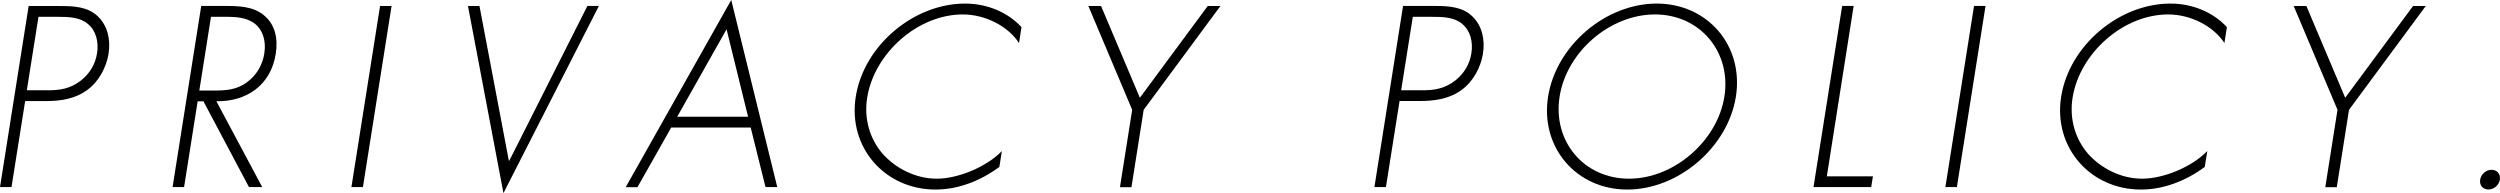 <?xml version="1.0" encoding="utf-8"?>
<!-- Generator: Adobe Illustrator 26.3.1, SVG Export Plug-In . SVG Version: 6.00 Build 0)  -->
<svg version="1.1" id="レイヤー_1" xmlns="http://www.w3.org/2000/svg" xmlns:xlink="http://www.w3.org/1999/xlink" x="0px"
	 y="0px" width="315.08px" height="24.34px" viewBox="0 0 315.08 24.34" style="enable-background:new 0 0 315.08 24.34;"
	 xml:space="preserve">
<g>
	<g>
		<path d="M1.45,23.58H0L3.61,0.76h4.03c1.79,0,3.49,0.12,4.72,1.33c1.21,1.18,1.6,2.91,1.32,4.69c-0.26,1.63-1.18,3.45-2.62,4.51
			c-1.58,1.21-3.53,1.45-5.32,1.45H3.17L1.45,23.58z M6.02,11.38c1.48,0,2.84-0.18,4.19-1.24c1.14-0.91,1.81-2.09,2.02-3.42
			c0.23-1.42-0.12-2.85-1.14-3.69c-1.01-0.88-2.46-0.91-3.85-0.91H4.85l-1.47,9.26H6.02z"/>
		<path d="M33.05,23.58h-1.67l-5.74-10.81h-0.73l-1.71,10.81h-1.45l3.61-22.83h2.85c1.85,0,3.66,0.03,5.02,1.15
			c1.45,1.15,1.83,2.97,1.52,4.9c-0.63,3.97-3.71,6.02-7.48,5.96L33.05,23.58z M26.98,11.41c1.42,0,2.85-0.06,4.16-1.06
			c1.23-0.88,1.96-2.24,2.17-3.6c0.27-1.7-0.25-3.39-1.77-4.12c-1.12-0.58-2.67-0.51-4.01-0.51h-0.94l-1.47,9.29H26.98z"/>
		<path d="M45.74,23.58h-1.45L47.9,0.76h1.45L45.74,23.58z"/>
		<path d="M64.13,20.25h0.06l9.84-19.5h1.45L63.45,24.34L58.98,0.76h1.45L64.13,20.25z"/>
		<path d="M84.59,16.08l-4.25,7.51h-1.48L92.16,0l5.8,23.58h-1.48l-1.87-7.51H84.59z M91.57,3.69l-6.22,11.02h8.93L91.57,3.69z"/>
		<path d="M128.43,5.42c-1.42-2.15-4.27-3.6-7.09-3.6c-5.69,0-11.16,4.9-12.05,10.5c-0.42,2.66,0.33,5.18,1.94,7.05
			c1.62,1.82,4.13,3.15,6.83,3.15c2.63,0,6.19-1.42,8.21-3.48l-0.32,2c-2.43,1.79-5.23,2.85-8.05,2.85
			c-6.36,0-11.06-5.3-10.05-11.69c1.02-6.48,7.31-11.75,13.79-11.75c2.75,0,5.37,1.09,7.1,2.97L128.43,5.42z"/>
		<path d="M137.17,0.76h1.6l4.89,11.56l8.55-11.56h1.6l-9.67,13.08l-1.54,9.75h-1.45l1.54-9.75L137.17,0.76z"/>
		<path d="M174.67,23.58h-1.45l3.61-22.83h4.03c1.79,0,3.49,0.12,4.72,1.33c1.21,1.18,1.6,2.91,1.32,4.69
			c-0.26,1.63-1.18,3.45-2.62,4.51c-1.58,1.21-3.53,1.45-5.32,1.45h-2.57L174.67,23.58z M179.23,11.38c1.48,0,2.84-0.18,4.19-1.24
			c1.14-0.91,1.81-2.09,2.02-3.42c0.23-1.42-0.12-2.85-1.14-3.69c-1.01-0.88-2.46-0.91-3.85-0.91h-2.39l-1.47,9.26H179.23z"/>
		<path d="M218.78,12.17c-1.02,6.42-7.27,11.72-13.69,11.72s-11-5.3-9.98-11.72c1.02-6.42,7.24-11.72,13.69-11.72
			C215.21,0.45,219.79,5.75,218.78,12.17z M196.56,12.17c-0.89,5.63,3.05,10.35,8.75,10.35c5.66,0,11.14-4.75,12.02-10.35
			c0.89-5.63-3.08-10.35-8.75-10.35C202.89,1.82,197.45,6.54,196.56,12.17z"/>
		<path d="M230.24,22.22h5.81l-0.22,1.36h-7.27l3.61-22.83h1.45L230.24,22.22z"/>
		<path d="M246.63,23.58h-1.45l3.61-22.83h1.45L246.63,23.58z"/>
		<path d="M280.35,5.42c-1.42-2.15-4.27-3.6-7.09-3.6c-5.69,0-11.16,4.9-12.05,10.5c-0.42,2.66,0.33,5.18,1.94,7.05
			c1.62,1.82,4.13,3.15,6.83,3.15c2.63,0,6.19-1.42,8.21-3.48l-0.32,2c-2.43,1.79-5.23,2.85-8.05,2.85
			c-6.36,0-11.06-5.3-10.05-11.69c1.02-6.48,7.31-11.75,13.79-11.75c2.75,0,5.37,1.09,7.1,2.97L280.35,5.42z"/>
		<path d="M289.08,0.76h1.6l4.89,11.56l8.55-11.56h1.6l-9.67,13.08l-1.54,9.75h-1.45l1.54-9.75L289.08,0.76z"/>
		<path d="M315.06,22.64c-0.11,0.7-0.74,1.24-1.44,1.24s-1.16-0.54-1.04-1.24s0.74-1.24,1.44-1.24S315.17,21.95,315.06,22.64z"/>
	</g>
</g>
</svg>
